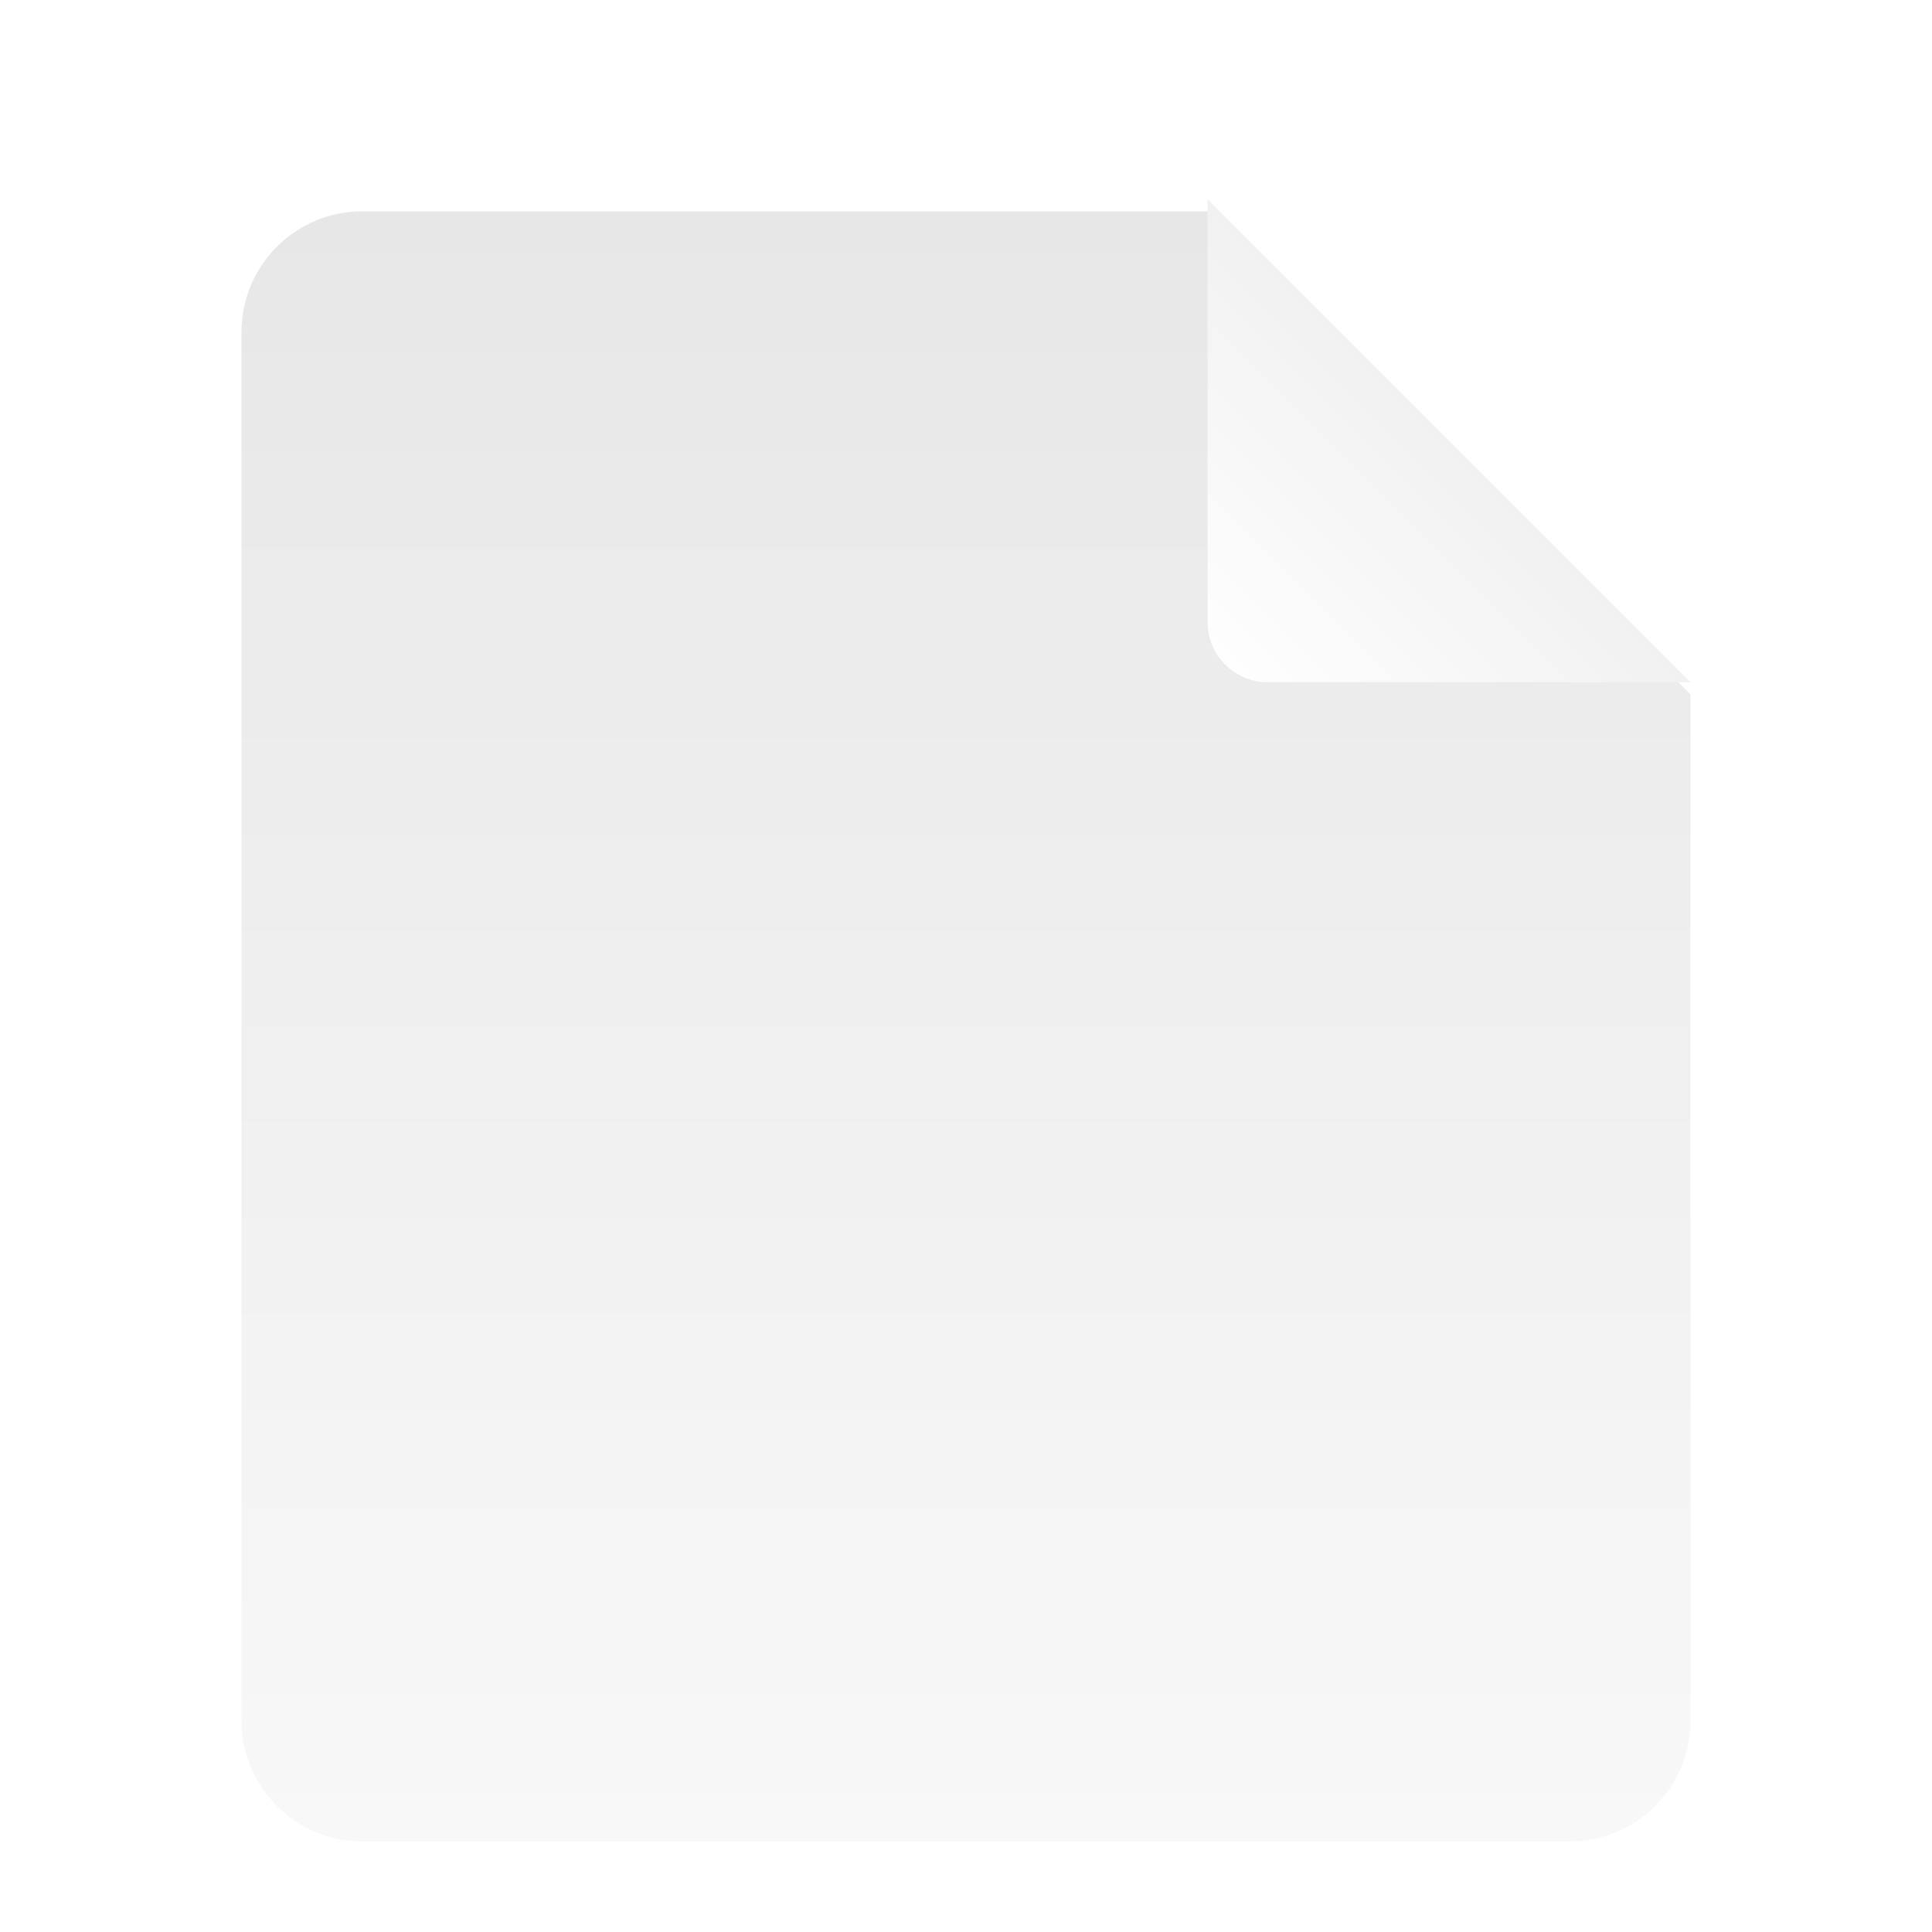 <svg width="24" height="24" viewBox="0 0 24 24" fill="none" xmlns="http://www.w3.org/2000/svg">
<g filter="url(#filter0_d_1031_9522)">
<path fill-rule="evenodd" clip-rule="evenodd" d="M15 2.25L21 8.25V21C21 21.828 20.328 22.5 19.5 22.5H4.5C3.672 22.5 3 21.828 3 21V3.75C3 2.922 3.672 2.25 4.5 2.25H15Z" fill="url(#paint0_linear_1031_9522)"/>
</g>
<g filter="url(#filter1_d_1031_9522)">
<path d="M15 2.25L18 5.25L21 8.25H15.75C15.336 8.25 15 7.914 15 7.5V2.25Z" fill="url(#paint1_linear_1031_9522)"/>
</g>
<defs>
<filter id="filter0_d_1031_9522" x="2.25" y="1.875" width="19.5" height="21.75" filterUnits="userSpaceOnUse" color-interpolation-filters="sRGB">
<feFlood flood-opacity="0" result="BackgroundImageFix"/>
<feColorMatrix in="SourceAlpha" type="matrix" values="0 0 0 0 0 0 0 0 0 0 0 0 0 0 0 0 0 0 127 0" result="hardAlpha"/>
<feOffset dy="0.375"/>
<feGaussianBlur stdDeviation="0.375"/>
<feComposite in2="hardAlpha" operator="out"/>
<feColorMatrix type="matrix" values="0 0 0 0 0.696 0 0 0 0 0.696 0 0 0 0 0.696 0 0 0 1 0"/>
<feBlend mode="normal" in2="BackgroundImageFix" result="effect1_dropShadow_1031_9522"/>
<feBlend mode="normal" in="SourceGraphic" in2="effect1_dropShadow_1031_9522" result="shape"/>
</filter>
<filter id="filter1_d_1031_9522" x="14.625" y="2.1" width="6.75" height="6.75" filterUnits="userSpaceOnUse" color-interpolation-filters="sRGB">
<feFlood flood-opacity="0" result="BackgroundImageFix"/>
<feColorMatrix in="SourceAlpha" type="matrix" values="0 0 0 0 0 0 0 0 0 0 0 0 0 0 0 0 0 0 127 0" result="hardAlpha"/>
<feOffset dy="0.225"/>
<feGaussianBlur stdDeviation="0.188"/>
<feComposite in2="hardAlpha" operator="out"/>
<feColorMatrix type="matrix" values="0 0 0 0 0.753 0 0 0 0 0.753 0 0 0 0 0.749 0 0 0 1 0"/>
<feBlend mode="normal" in2="BackgroundImageFix" result="effect1_dropShadow_1031_9522"/>
<feBlend mode="normal" in="SourceGraphic" in2="effect1_dropShadow_1031_9522" result="shape"/>
</filter>
<linearGradient id="paint0_linear_1031_9522" x1="12" y1="2.25" x2="12" y2="22.5" gradientUnits="userSpaceOnUse">
<stop stop-color="#E7E7E7"/>
<stop offset="1" stop-color="#F8F8F9"/>
</linearGradient>
<linearGradient id="paint1_linear_1031_9522" x1="18" y1="5.25" x2="15" y2="8.25" gradientUnits="userSpaceOnUse">
<stop stop-color="#F1F1F2"/>
<stop offset="1" stop-color="white"/>
</linearGradient>
</defs>
</svg>
